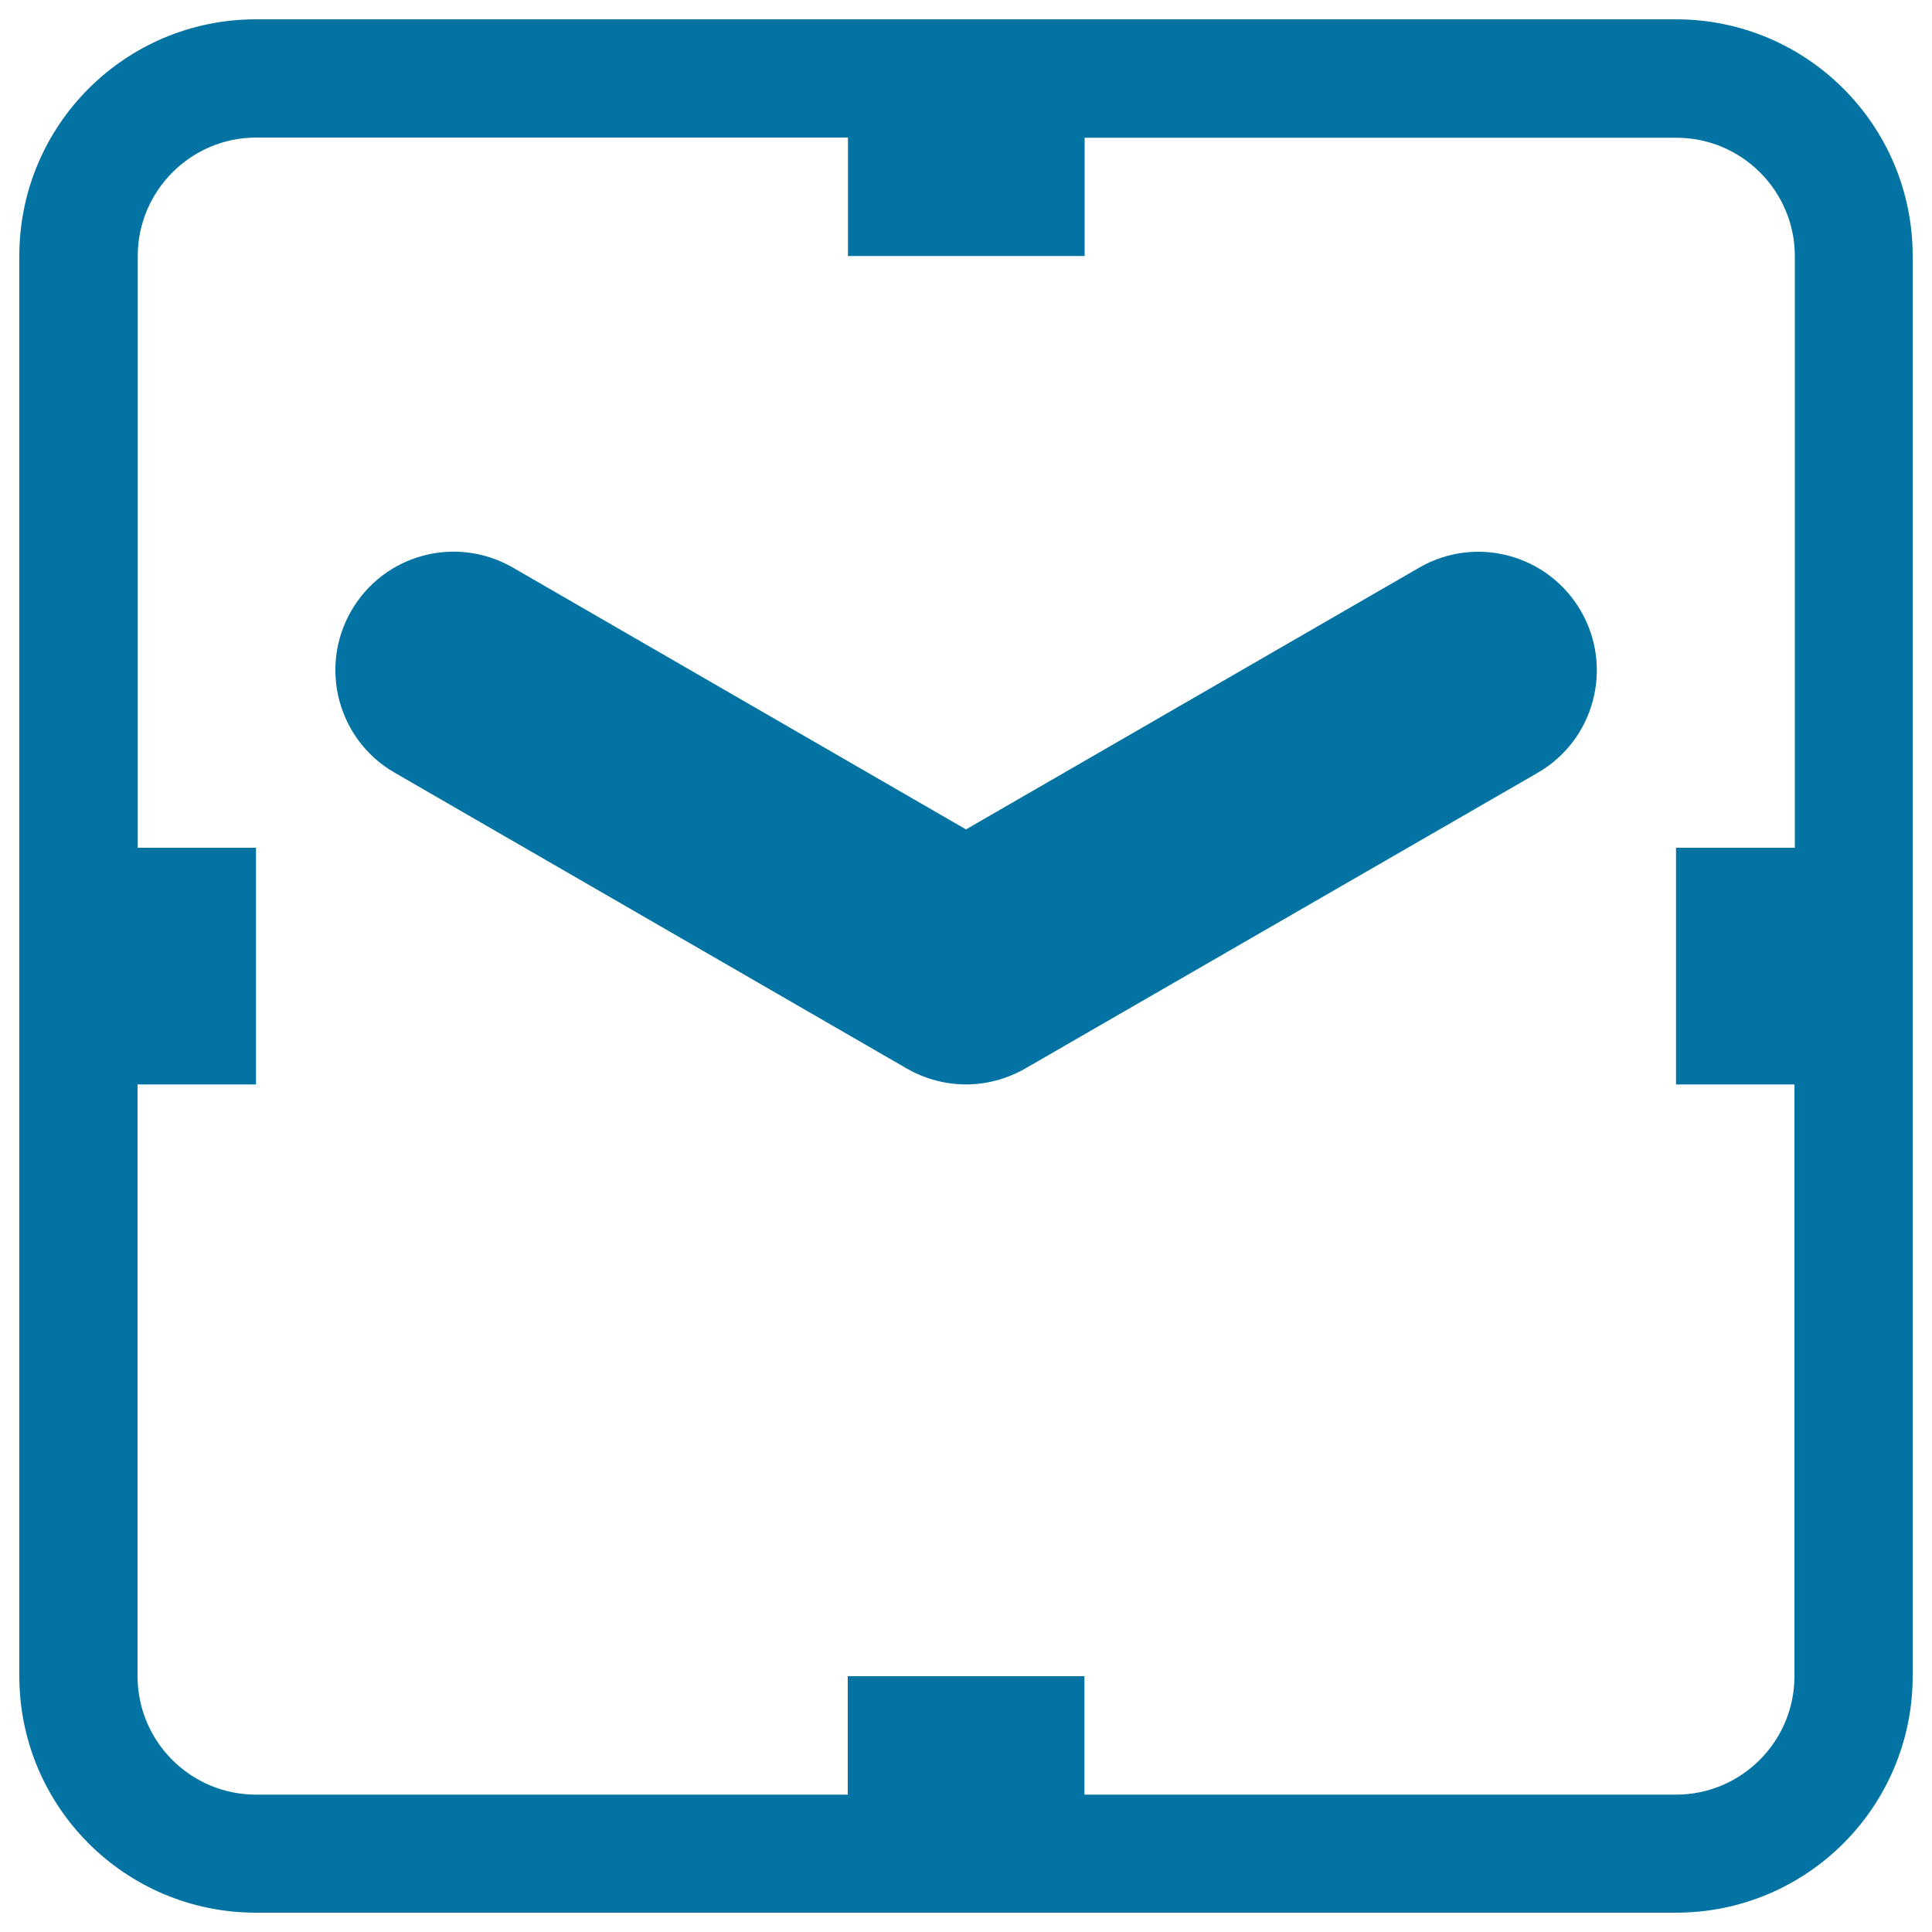 <svg xmlns="http://www.w3.org/2000/svg" viewBox="0 0 1000 1000" style="fill:#0273a2">
<title>Clock Of Rounded Square Shape SVG icon</title>
<g><path d="M867.5,10h-735C64.8,10,10,64.8,10,132.5v735C10,935.2,64.8,990,132.5,990h735c67.7,0,122.5-54.8,122.5-122.5v-735C990,64.8,935.2,10,867.5,10z M928.8,438.8h-61.3v122.5h61.3v306.3c0,33.8-27.5,61.3-61.3,61.3H561.3v-61.3H438.8v61.3H132.5c-33.8,0-61.3-27.5-61.3-61.3V561.3h61.3V438.8H71.3V132.5c0-33.7,27.5-61.3,61.3-61.3h306.3v61.3h122.5V71.3h306.3c33.8,0,61.3,27.5,61.3,61.3V438.8z M818.3,316.3c16.9,29.3,6.9,66.8-22.4,83.7L530.6,553.1c-9.5,5.4-20,8.2-30.6,8.2c-10.6,0-21.1-2.8-30.6-8.2L204.2,399.9c-29.3-16.9-39.3-54.4-22.4-83.7c16.9-29.3,54.2-39.4,83.7-22.4L500,429.3l234.6-135.5C763.8,276.9,801.3,286.9,818.3,316.3z"/></g>
</svg>
